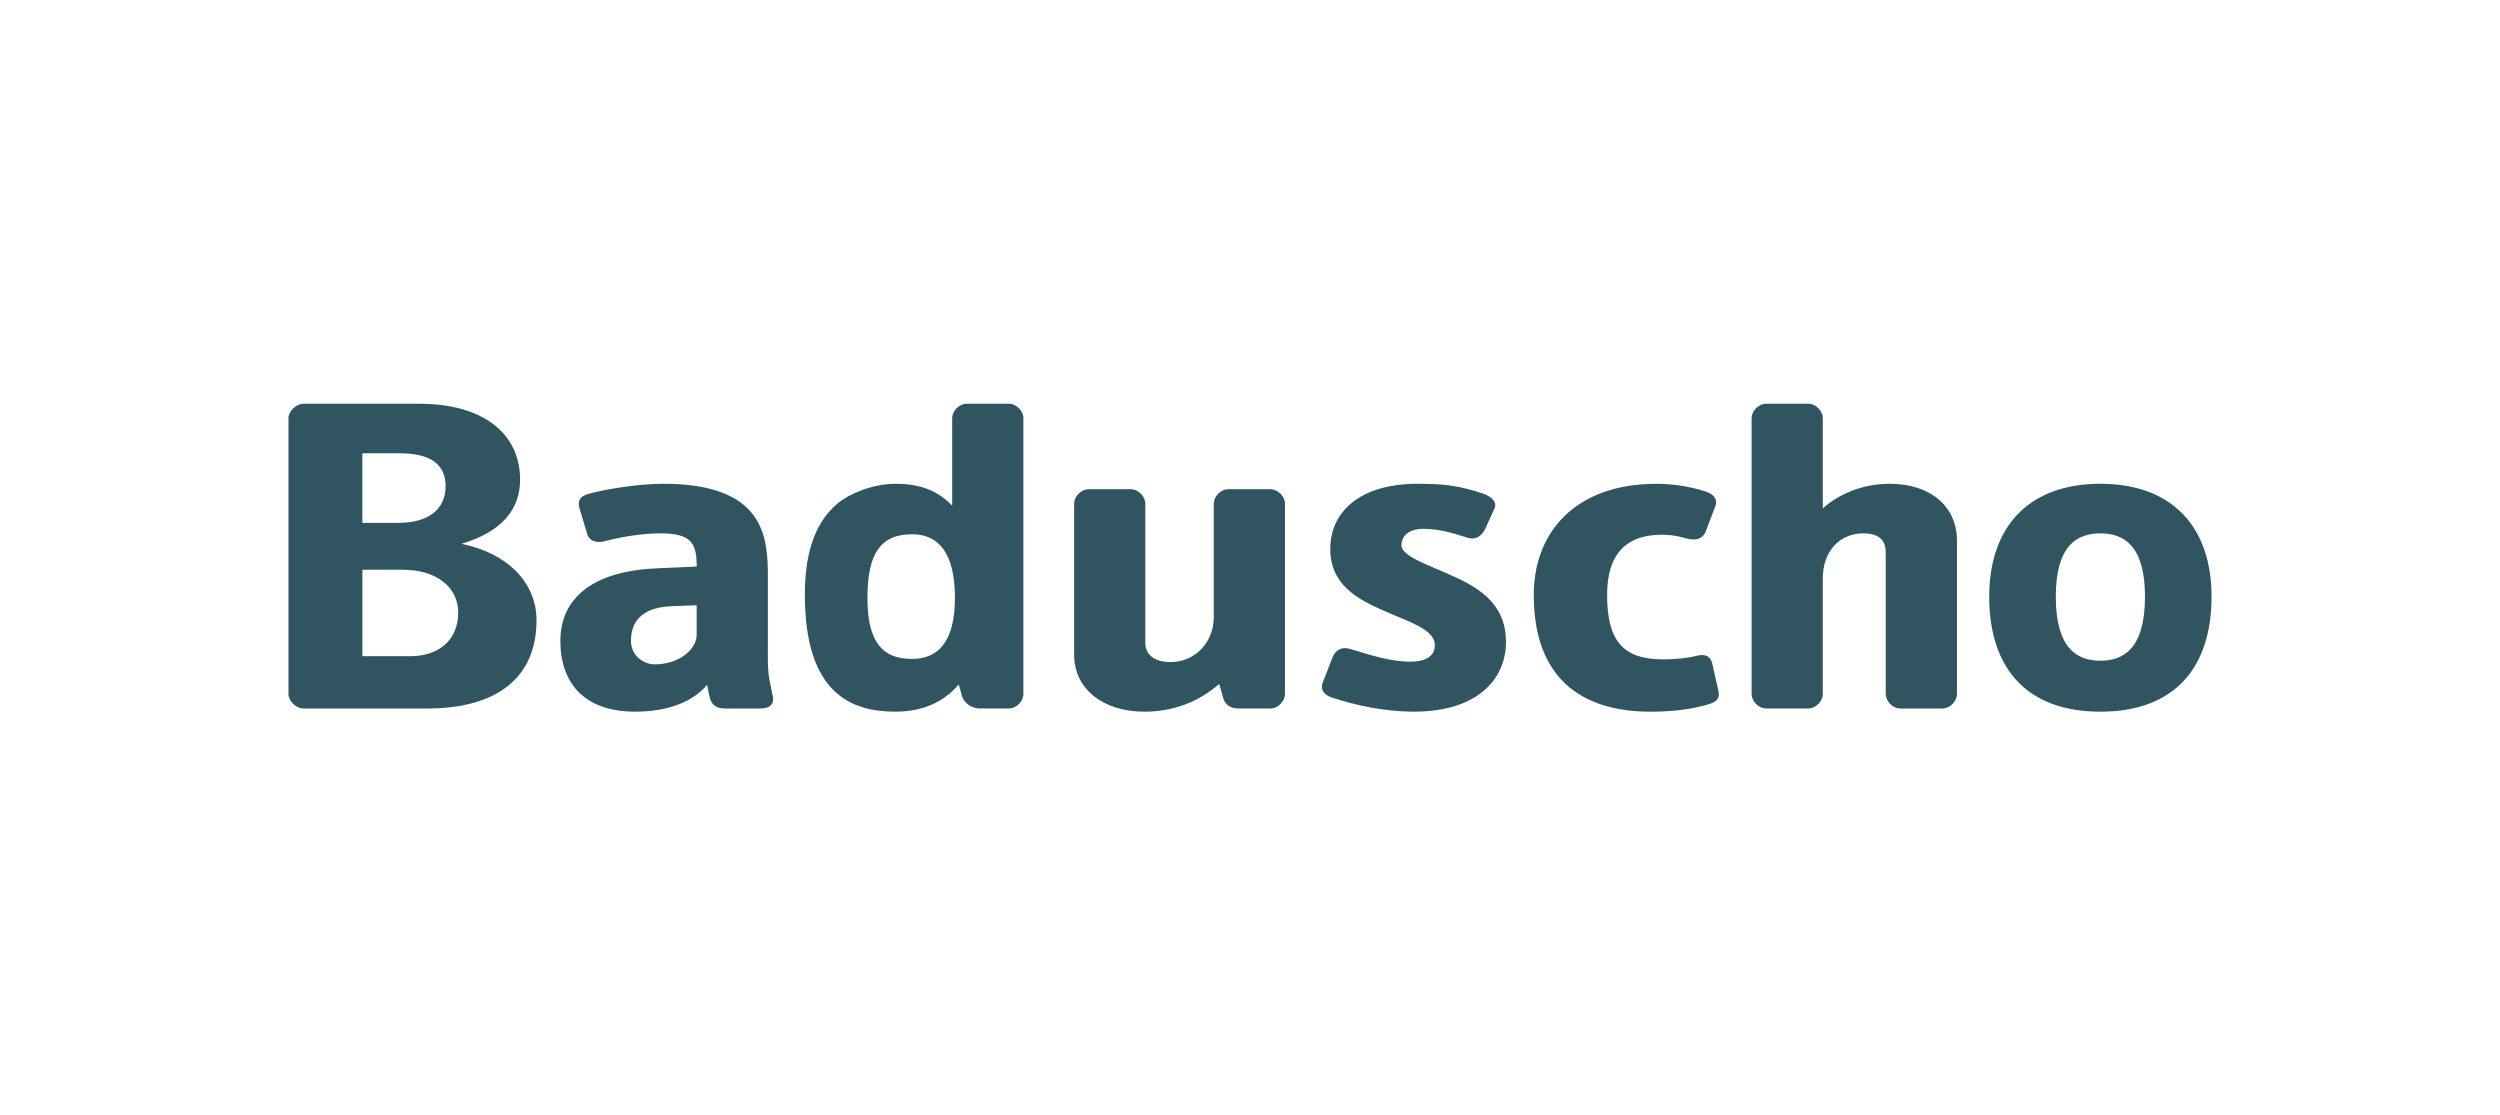 <?xml version="1.0" encoding="UTF-8"?>
<svg id="svg2" xmlns="http://www.w3.org/2000/svg" viewBox="0 0 130 58">
  <defs>
    <style>
      .cls-1 {
        fill: #305560;
        stroke-width: 0px;
      }
    </style>
  </defs>
  <path class="cls-1" d="M23.827,31.85c0,1.443-1.025,2.271-2.477,2.271h-2.506v-4.494h2.107c1.765,0,2.876.922,2.876,2.223M23.172,25.274c0,1.23-.911,1.916-2.478,1.916h-1.851v-3.619h1.936c1.595,0,2.392.568,2.392,1.703M23.998,28.279c2.136-.639,3.047-1.821,3.047-3.335,0-2.389-1.908-3.95-5.239-3.95h-6.008c-.427,0-.797.416-.797.747v14.354c0,.331.37.747.797.747h6.406c3.73,0,5.695-1.679,5.695-4.589,0-1.916-1.452-3.477-3.901-3.974M36.227,33.009c0,.757-.911,1.538-2.192,1.538-.484,0-1.225-.378-1.225-1.229,0-1.207.826-1.751,2.136-1.798l1.281-.047v1.538ZM40.185,36.203l-.142-.686c-.142-.639-.114-1.301-.114-1.797v-3.738c0-2.058-.171-4.826-5.439-4.826-1.224,0-2.933.26-3.872.52-.456.119-.598.355-.484.757l.399,1.325c.085.331.427.52.94.378.712-.19,1.851-.402,2.848-.402,1.623,0,1.908.497,1.908,1.727l-2.136.095c-3.502.166-4.954,1.727-4.954,3.761,0,2.247,1.281,3.69,3.901,3.69,1.737,0,3.018-.543,3.73-1.396l.114.568c.085.426.313.663.797.663h1.851c.513,0,.74-.237.655-.639M49.656,31.093c0,2.295-.884,3.17-2.226,3.17-1.375,0-2.324-.663-2.324-3.17,0-2.318.687-3.312,2.324-3.312,1.375,0,2.226.97,2.226,3.312M53.216,36.095v-14.354c0-.355-.342-.747-.769-.747h-2.164c-.427,0-.769.392-.769.747v4.551c-.627-.639-1.452-1.135-2.933-1.135-1.253,0-2.449.544-3.019,1.017-1.338,1.112-1.709,2.91-1.709,4.754,0,5.109,2.392,6.079,4.699,6.079,1.709,0,2.705-.709,3.303-1.419l.171.615c.114.378.513.639.94.639h1.481c.427,0,.769-.392.769-.747M66.818,36.095v-9.908c0-.354-.342-.747-.769-.747h-2.164c-.427,0-.769.392-.769.747v5.9c0,1.372-1.025,2.342-2.249,2.342-.883,0-1.31-.426-1.31-.993v-7.249c0-.354-.342-.747-.769-.747h-2.164c-.427,0-.769.392-.769.747v7.864c0,1.774,1.509,2.957,3.645,2.957,1.481,0,2.819-.497,3.901-1.443l.199.709c.085.331.342.568.797.568h1.652c.427,0,.769-.392.769-.747M72.876,28.35c0-.449.342-.851,1.139-.851.968,0,1.766.307,2.335.473.399.118.712-.119.883-.473l.484-1.065c.142-.331-.17-.615-.569-.757-1.282-.426-2.022-.52-3.446-.52-2.99,0-4.528,1.467-4.528,3.383,0,2.105,1.794,2.791,3.331,3.453,1.139.473,2.107.852,2.107,1.561,0,.497-.37.852-1.281.852-1.054,0-2.107-.355-3.133-.663-.456-.142-.769.095-.911.449l-.513,1.325c-.114.331.057.615.484.757,1.224.403,2.762.733,4.243.733,3.559,0,4.811-1.892,4.811-3.619,0-2.153-1.651-2.957-3.132-3.596-1.196-.521-2.307-.923-2.307-1.443M89.35,35.896l-.313-1.396c-.085-.331-.313-.521-.797-.403-.541.142-1.253.19-1.766.19-2.107,0-2.904-.994-2.904-3.359,0-2.152,1.025-3.122,2.847-3.122.627,0,.968.118,1.367.213.541.119.797-.095.911-.378l.513-1.348c.085-.26,0-.568-.513-.733-.797-.26-1.708-.402-2.562-.402-4.243,0-6.378,2.555-6.378,5.772,0,4.235,2.364,6.079,6.093,6.079,1.054,0,2.136-.118,3.047-.402.456-.141.541-.378.456-.709M101.762,36.095v-7.982c0-1.774-1.367-2.957-3.503-2.957-1.481,0-2.705.591-3.474,1.277v-4.693c0-.355-.341-.747-.768-.747h-2.164c-.427,0-.769.392-.769.747v14.354c0,.355.342.747.769.747h2.164c.427,0,.768-.392.768-.747v-6.018c0-1.419.883-2.342,2.107-2.342.882,0,1.167.426,1.167.994v7.367c0,.355.342.747.769.747h2.164c.427,0,.769-.392.769-.747M111.539,31.023c0,2.72-1.128,3.335-2.319,3.335-1.191,0-2.319-.615-2.319-3.335,0-2.649,1.097-3.288,2.319-3.288,1.222,0,2.319.639,2.319,3.288M115,31.023c0-3.596-2.022-5.867-5.78-5.867-3.759,0-5.781,2.271-5.781,5.867,0,3.713,1.937,5.984,5.781,5.984s5.78-2.271,5.78-5.984"/>
</svg>